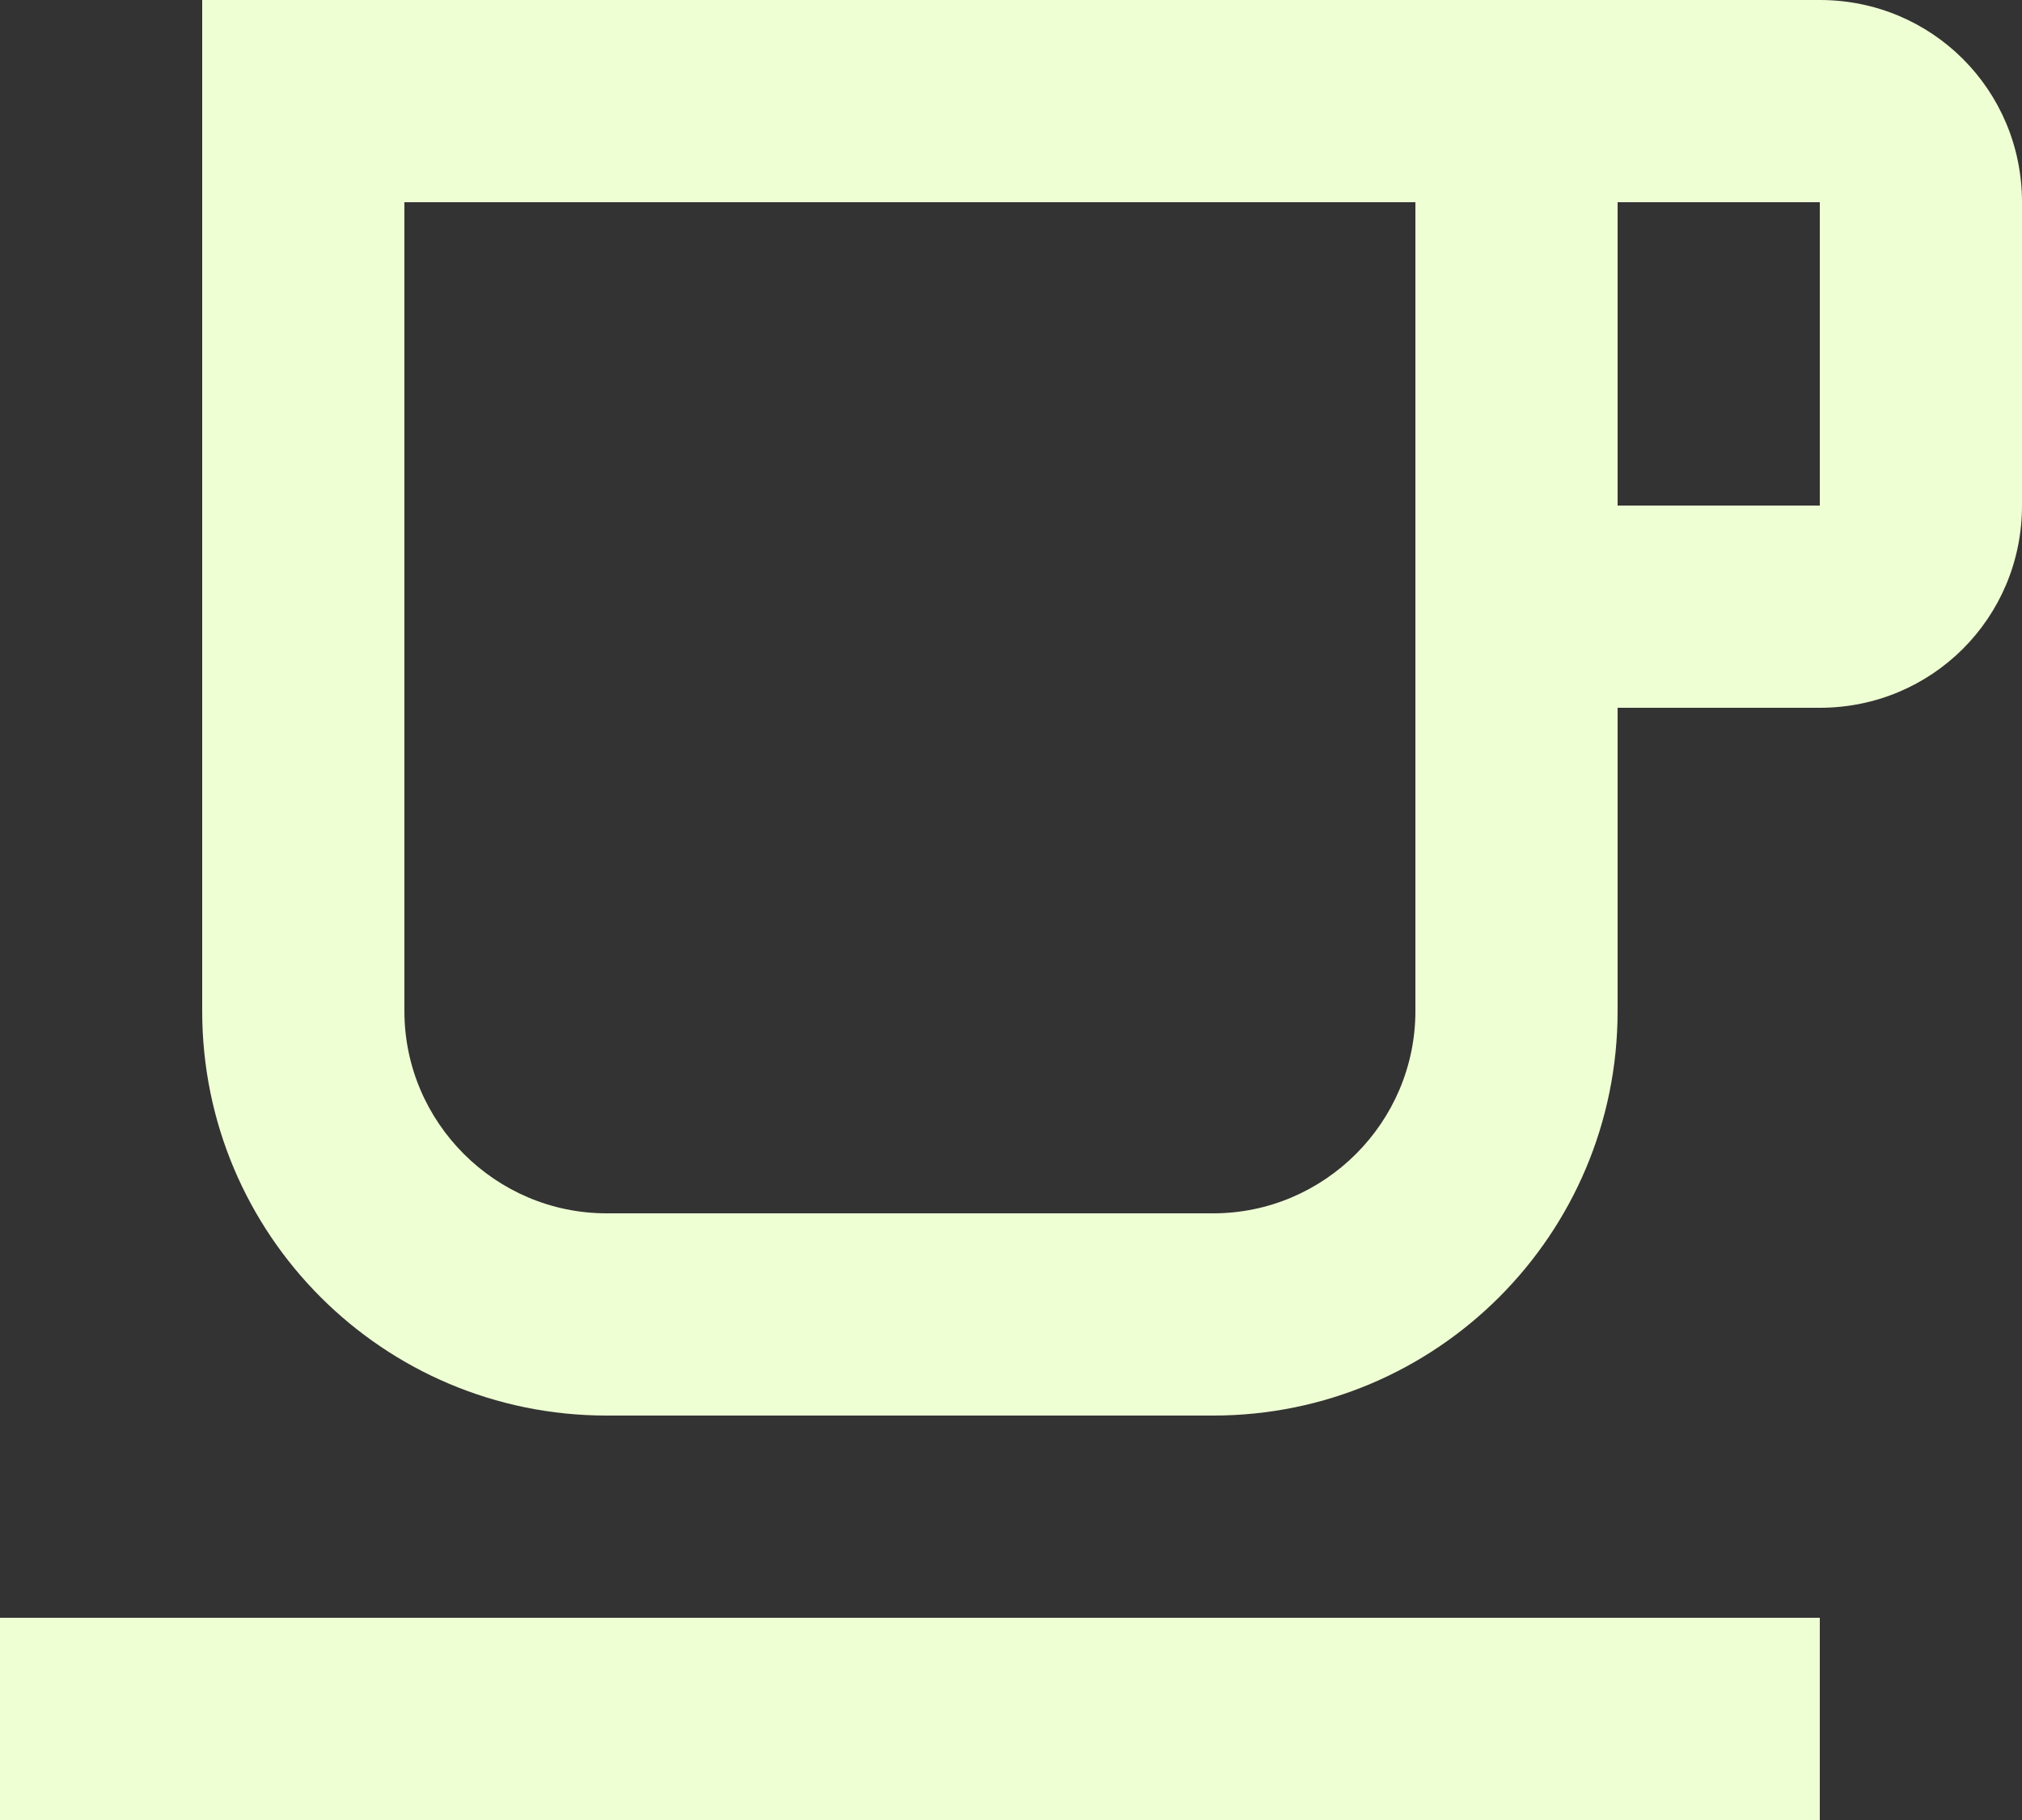 <svg width="20" height="18" viewBox="0 0 20 18" fill="none" xmlns="http://www.w3.org/2000/svg">
<rect x="0" y="0" width="20" height="18" fill="#333333" stroke="none"/>
<path d="M14 2V10C14 11.1 13.1 12 12 12H6C4.9 12 4 11.1 4 10V2H14ZM18 0H2V10C2 12.21 3.79 14 6 14H12C14.21 14 16 12.21 16 10V7H18C19.11 7 20 6.11 20 5V2C20 0.89 19.11 0 18 0ZM16 5V2H18V5H16ZM18 16H0V18H18V16Z" fill="#EFFFD4"/>
</svg>
